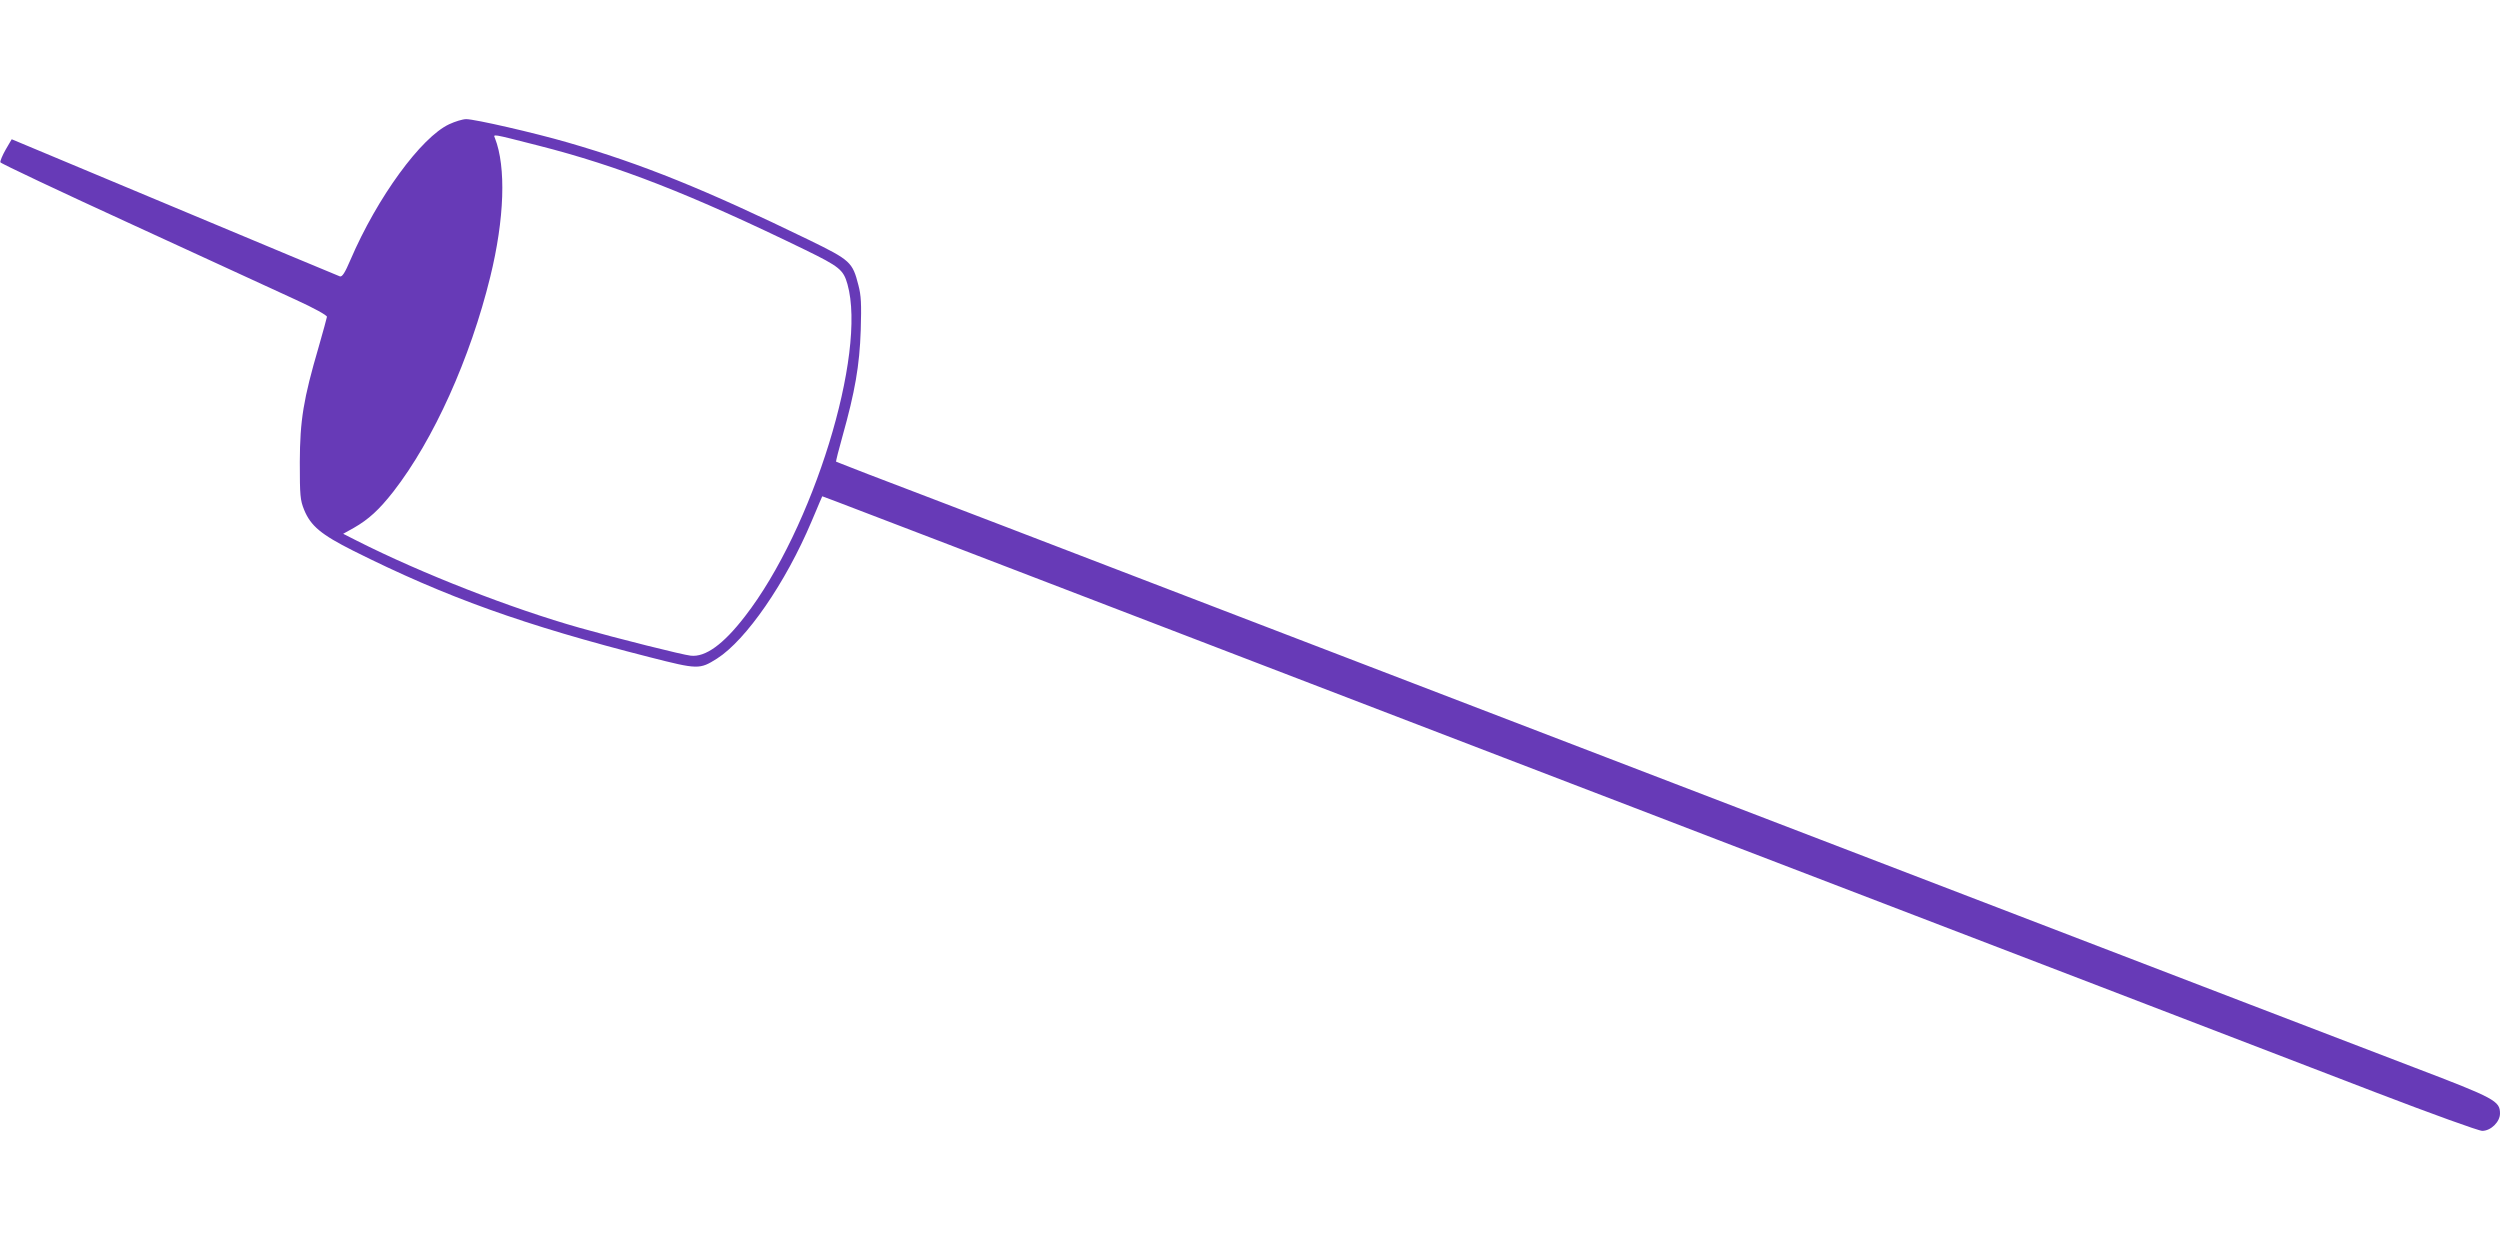 <?xml version="1.0" standalone="no"?>
<!DOCTYPE svg PUBLIC "-//W3C//DTD SVG 20010904//EN"
 "http://www.w3.org/TR/2001/REC-SVG-20010904/DTD/svg10.dtd">
<svg version="1.0" xmlns="http://www.w3.org/2000/svg"
 width="1280pt" height="640pt" viewBox="0 0 1280 640"
 preserveAspectRatio="xMidYMid meet">
<g transform="translate(0,640) scale(0.1,-0.1)"
fill="#673ab7" stroke="none">
<path d="M2300 5764 c-144 -67 -369 -376 -505 -693 -29 -68 -43 -90 -55 -86
-8 3 -390 162 -848 354 l-832 348 -31 -53 c-17 -30 -29 -59 -27 -65 2 -6 307
-150 678 -320 371 -171 747 -343 835 -384 94 -43 159 -79 159 -87 -1 -7 -20
-76 -42 -153 -79 -270 -96 -376 -97 -590 0 -174 2 -195 22 -245 34 -83 87
-127 252 -210 475 -238 874 -381 1518 -545 247 -63 255 -63 344 -7 149 95 351
387 484 702 15 36 34 79 41 97 l14 32 67 -25 c68 -26 931 -356 1653 -634 212
-81 716 -275 1120 -430 404 -155 850 -326 990 -380 140 -54 478 -183 750 -288
1810 -694 2296 -881 3376 -1296 287 -110 525 -196 543 -196 44 0 91 46 91 89
0 64 -26 78 -435 234 -209 80 -587 225 -840 322 -253 97 -788 303 -1190 457
-401 154 -903 347 -1115 428 -212 81 -657 252 -990 380 -333 128 -778 299
-990 380 -212 81 -657 252 -990 380 -333 128 -839 322 -1125 432 -286 109
-592 227 -680 260 -88 34 -162 63 -164 64 -2 2 13 61 33 132 63 225 87 359 93
542 4 135 2 177 -12 230 -30 118 -41 128 -252 231 -535 260 -857 390 -1238
500 -169 49 -474 119 -518 119 -18 0 -57 -12 -87 -26z m455 -109 c413 -105
781 -249 1367 -534 176 -86 196 -102 217 -176 100 -356 -177 -1253 -525 -1701
-111 -144 -203 -210 -278 -201 -40 4 -375 88 -566 142 -351 99 -810 278 -1144
447 l-69 35 54 30 c77 44 130 93 203 186 206 265 394 683 496 1099 73 297 82
563 24 711 -8 21 -22 24 221 -38z"/>
</g>
</svg>
